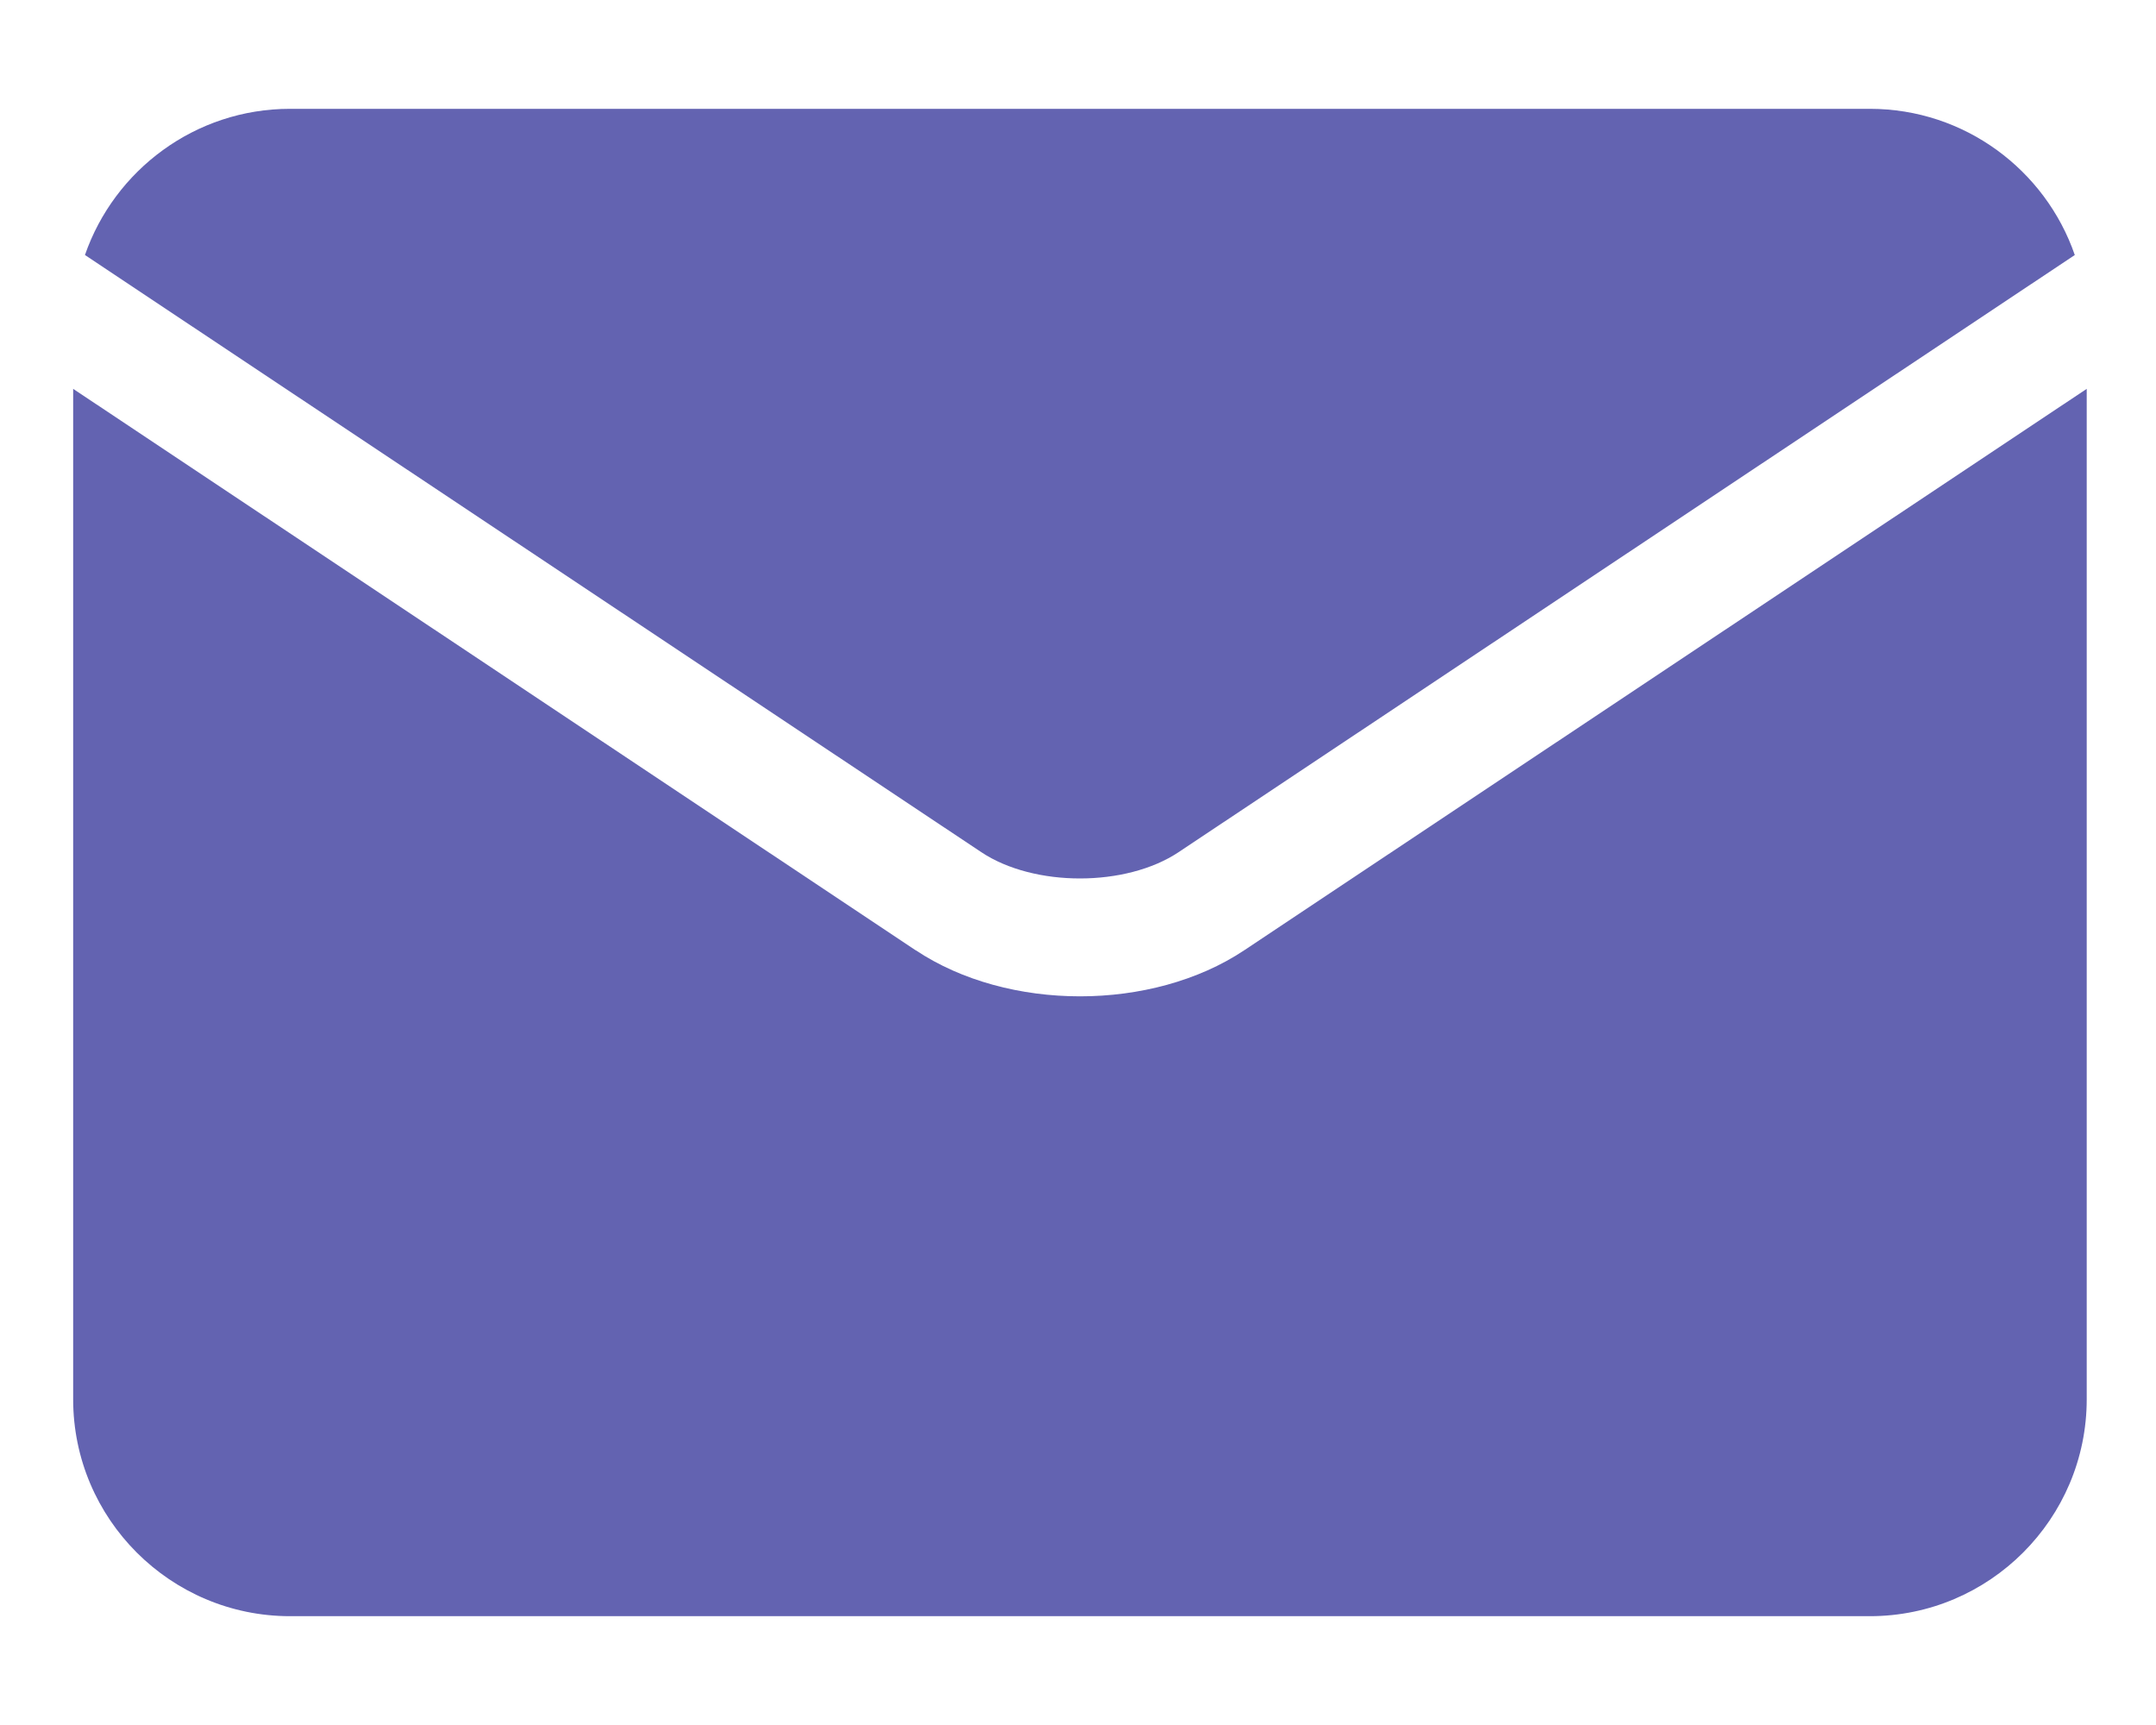 <svg width="15" height="12" viewBox="0 0 15 12" fill="none" xmlns="http://www.w3.org/2000/svg">
<path d="M6.827 5.928C7.193 6.172 7.834 6.172 8.2 5.928C8.2 5.928 8.2 5.928 8.2 5.928L14.435 1.774C14.231 1.183 13.669 0.757 13.009 0.757H2.018C1.358 0.757 0.796 1.183 0.591 1.774L6.827 5.928C6.827 5.928 6.827 5.928 6.827 5.928Z" fill="#6363B1"/>
<path d="M8.656 6.611C8.656 6.611 8.656 6.611 8.656 6.611C8.336 6.824 7.925 6.931 7.514 6.931C7.103 6.931 6.692 6.824 6.372 6.611C6.372 6.611 6.371 6.611 6.371 6.611L0.509 2.705V9.734C0.509 10.566 1.186 11.243 2.018 11.243H13.009C13.841 11.243 14.518 10.566 14.518 9.734V2.705L8.656 6.611Z" fill="#6363B1"/>
</svg>

